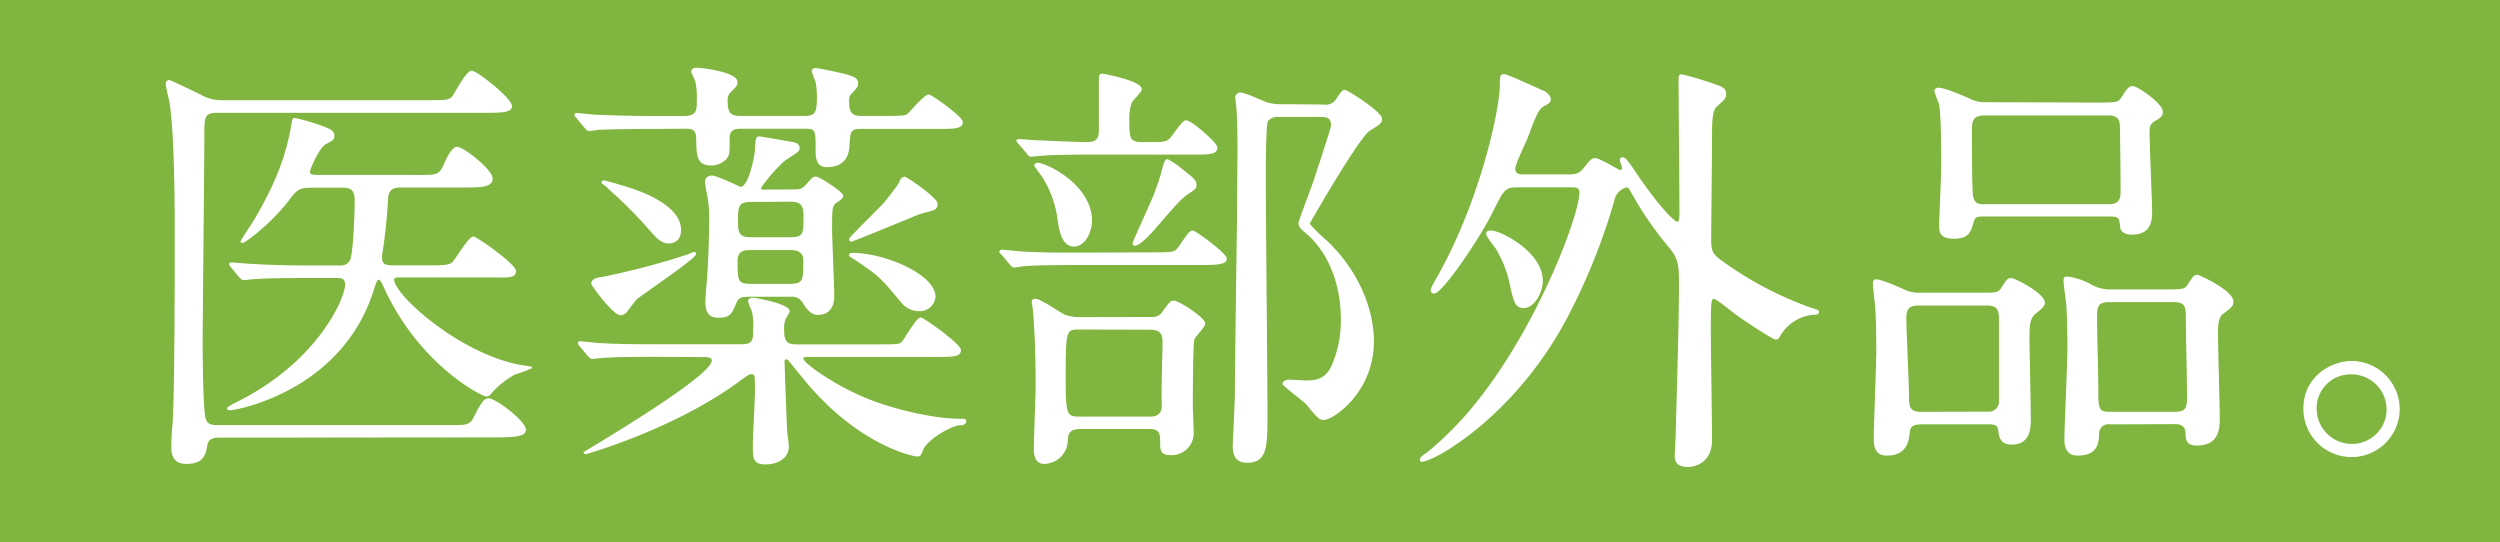 <svg xmlns="http://www.w3.org/2000/svg" viewBox="0 0 442.58 96"><defs><style>.cls-1{fill:#80b63f;}.cls-2{fill:#fff;stroke:#fff;stroke-linecap:round;stroke-linejoin:round;stroke-width:0.25px;}</style></defs><g id="レイヤー_2" data-name="レイヤー 2"><g id="design"><rect class="cls-1" width="442.58" height="96"/><path class="cls-2" d="M38.7,77.35c-.45,0-1.89,0-2.12,1.44S36.05,82,33.1,82c-.91,0-2.65-.08-2.65-2.8,0-1.44.15-3.71.23-4.24.38-5.75.38-27.17.38-33.38,0-6.66-.08-17.78-.91-23.38-.08-.46-.68-2.8-.68-3.41A.48.48,0,0,1,30,14.3c.15,0,4.92,2.27,5.45,2.57a8,8,0,0,0,4.24,1H76.32c2.87,0,3.4-.15,3.86-.76s2.42-4.46,3.33-4.46,7,4.84,7,6.13c0,1.06-1.82,1.06-4.69,1.06H38.47c-2.42,0-2.42.83-2.42,4.39,0,5.22-.3,31-.3,36.78,0,2.5.08,11.35.53,13.09.3,1.29,1.51,1.29,2.35,1.29H79.42c3.33,0,3.86,0,4.69-1.74,1.36-2.65,1.74-3,2.42-3,1.14,0,6.44,3.93,6.44,5.45,0,1.21-2.5,1.21-6.13,1.21ZM74,31.1c3.25,0,3.78,0,4.62-1.81.45-1.14,1.51-3.18,2.27-3.18,1.13,0,6.2,4,6.2,5.52s-2.49,1.44-5.67,1.44H71c-1,0-2.27.08-2.42,2a93,93,0,0,1-1.06,10.07v.6c0,1.36,1.13,1.36,2.34,1.36h6.44c2.87,0,3.4-.15,3.93-.68S83.05,42,83.81,42c.53,0,7.42,4.85,7.42,6S89.79,49,87.21,49H70.56c-.45,0-.9,0-.9.53C69.66,52.37,82,63.35,93,64.86c1,.15,1.06.15,1.06.23a21.09,21.09,0,0,1-2.87,1.06,14.83,14.83,0,0,0-4.47,3.63.94.94,0,0,1-.6.3c-.69,0-11.51-5.37-17.79-18.69-.83-1.82-1-2-1.29-2s-.45.23-1.06,2.12c-5.67,17.71-24.29,21-25.27,21-.23,0-.38-.07-.38-.22s1.13-.76,1.43-.91c14.54-7.12,19.46-18.54,19.46-21,0-1.29-.91-1.29-1.59-1.29h-5.3c-6.66,0-8.86.15-9.61.23-.23,0-1.37.15-1.59.15s-.38-.15-.68-.46l-1.44-1.74c-.3-.37-.3-.37-.3-.52s.07-.16.22-.16c.53,0,2.88.23,3.33.23,3.71.23,6.89.3,10.37.3h5.45a2,2,0,0,0,2-1c.61-1.21.84-9.08.84-10.6,0-2.34-1.21-2.42-2.35-2.42h-5.3c-2.12,0-2.65.23-4,2-3.33,4.46-8,7.79-8.32,7.79-.16,0-.23,0-.23-.15s2.19-3.41,2.57-4.09c3.41-5.9,5.53-10.82,6.51-17.18.08-.45.23-.45.45-.45a37.37,37.37,0,0,1,5.45,1.66c.53.23,1.37.53,1.37,1.37,0,.6-.16.68-1.44,1.36s-2.88,4.54-2.88,5c0,.68.76.68,1.74.68Z"/><path class="cls-2" d="M115.46,22.7c-6.66,0-8.86.15-9.61.15a11.08,11.08,0,0,1-1.59.23c-.23,0-.38-.23-.68-.53l-1.44-1.74c-.31-.3-.31-.38-.31-.45a.21.21,0,0,1,.23-.23c.53,0,2.88.3,3.33.3,3.71.15,6.89.23,10.37.23h5.37c2.35,0,2.35-1.21,2.35-2.88a13.33,13.33,0,0,0-.3-3.55,12.67,12.67,0,0,1-.68-1.52c0-.38.37-.6.83-.6.83,0,7.11.75,7.11,2.42,0,.6-.22.76-1.36,1.89A2.28,2.28,0,0,0,128.7,18c0,2.35.76,2.65,2.65,2.65h11.13c1.89,0,2.27-.68,2.27-3.41a16.74,16.74,0,0,0-.23-2.72,17.88,17.88,0,0,1-.68-1.89c0-.15.07-.46.6-.46.31,0,4.47.84,5.68,1.21s1.67.69,1.67,1.37c0,.53-.16.75-1.14,1.74A1.9,1.9,0,0,0,150.2,18c0,2.12.6,2.65,2.42,2.65h3.48c4.16,0,4.31-.08,4.77-.53s2.87-3.26,3.55-3.26c.46,0,5.91,3.87,5.91,4.77,0,1.06-1.52,1.06-4.09,1.06H152.69c-2.19,0-2.27.38-2.42,3-.07,1-.23,3.78-3.93,3.78-1.59,0-1.82-1.36-1.82-2.72,0-3.78,0-4.09-2-4.09h-11.2c-.91,0-2.28,0-2.28,1.82,0,2.65,0,2.88-.45,3.48a3.52,3.52,0,0,1-2.72,1.21c-2.5,0-2.43-1.81-2.5-4.61,0-1.9-1.06-1.9-2.12-1.9Zm.6,40.34c-6.66,0-8.85.15-9.61.23-.23,0-1.36.15-1.59.15s-.38-.15-.68-.45l-1.44-1.74c-.3-.31-.3-.38-.3-.53s.08-.16.23-.16c.53,0,2.87.31,3.33.31,3.71.22,6.88.22,10.44.22h14.91c2.12,0,2.12-1,2.12-3a9.88,9.88,0,0,0-.23-2.88c-.07-.3-.68-1.59-.68-1.89,0-.45.61-.45.83-.45.38,0,6.29,1.05,6.29,2.27a7.8,7.8,0,0,1-.76,1.36,5.76,5.76,0,0,0-.23,1.89c0,2,.46,2.72,2.27,2.72h14.69c3.33,0,3.63,0,4.16-.6s2.5-4.16,3.18-4.16c.45,0,7,4.61,7,5.67s-1.44,1.06-4,1.06H143.31c-1.06,0-1.21.08-1.21.46,0,.75,4.84,4.31,10.37,6.73,4.76,2.12,12.56,4,17.33,4,1,0,1.13,0,1.13.38s-.53.53-.9.53c-1.67,0-6.06,2.65-6.74,4.47-.38,1-.45,1.06-.91,1.06-.68,0-10-1.89-19.3-12.79-.6-.68-3.4-4.17-3.48-4.24a.63.63,0,0,0-.45-.15c-.31,0-.38.22-.38.6,0,1,.38,10.67.45,12,0,.45.3,2.42.3,2.88,0,2.27-2.19,3.1-4,3.1-2.12,0-2.12-1-2.12-3.25,0-1.52.38-8.18.38-9.54,0-2.88,0-3.18-.75-3.18-.46,0-.69.15-2.73,1.66-11.2,8.1-26.41,12.49-26.64,12.49-.07,0-.23-.07-.23-.15s22.71-13.32,22.71-16.27c0-.68-.76-.76-1.51-.76ZM111,55a1.46,1.46,0,0,1-1.13.68c-1.29,0-5.07-5.22-5.07-5.45,0-.83,1.13-1,1.74-1.06a133.81,133.81,0,0,0,15.21-4c.15-.07,1.06-.45,1.13-.45a.24.24,0,0,1,.23.22c0,.76-9.84,7.34-10.52,8C112.28,53.28,111.22,54.72,111,55Zm-3.63-22.1c-.15-.08-.76-.45-.76-.61s.15-.22.31-.22,2.87.75,3,.83c1.67.45,10.52,3,10.52,7.8,0,1.89-1.28,2.27-2,2.27-1.21,0-2-.76-3-1.9A83.47,83.47,0,0,0,109,34.43C108.72,34.21,107.59,33.15,107.36,32.92Zm32.92.76c1.36,0,1.74-.08,2.5-.91,1.06-1.21,1.21-1.36,1.66-1.36.61,0,4.7,2.72,4.7,3.25,0,.3-.15.46-.91,1-1.06.69-1.06,1.07-1.06,4.92,0,1.67.38,9.92.38,11.73,0,.76,0,3.33-2.8,3.33-1.21,0-2-1.21-2.5-2a2.32,2.32,0,0,0-2.35-1.21h-7.41c-1.06,0-1.74.07-2.2,1.06-.76,1.81-1.06,2.65-2.95,2.65-1.21,0-2.35-.23-2.35-2.65,0-.68.08-1.59.15-2.5.46-4.62.53-11.51.53-11.81a22.88,22.88,0,0,0-.37-4.69,19.18,19.18,0,0,1-.38-2.27c0-.76.6-1,1.13-1,.84,0,4.85,2,5.07,2,1.59,0,2.65-6,2.65-6.66.08-2,.15-2.27.68-2.27.08,0,5.45.91,5.83,1s1.14.15,1.14,1c0,.45-.23.53-2.2,1.82-1.28.83-4.61,4.76-4.61,5.22s.37.38.75.38Zm-.45,16.72c2.5,0,2.5-.83,2.5-4.23,0-2-1.67-2-2.5-2h-6.89c-1,0-2.5,0-2.5,2,0,3.55,0,4.23,2.5,4.23Zm-6.89-14.76c-2.42,0-2.42,1-2.42,3.64,0,1.89.15,2.87,2.42,2.87h7c2.42,0,2.42-.9,2.42-3.55,0-1.89-.15-3-2.42-3Zm17.71,7c-.08,0-.23-.07-.23-.3s5.38-5.45,6.36-6.58c.08-.16,2.2-2.73,2.5-3.41.15-.45.38-.91.91-.91.22,0,5.67,3.64,5.67,4.69a1,1,0,0,1-.68,1c-.38.15-2.27.6-2.65.76C161.93,38.14,150.88,42.68,150.65,42.68Zm-.23,2.58c0-.15,0-.31.46-.31,5.67,0,14.6,3.79,14.6,7.65a2.66,2.66,0,0,1-2.8,2.42,3.88,3.88,0,0,1-3-1.44c-2.87-3.4-3.63-4.46-6.43-6.36C153,46.92,150.42,45.26,150.42,45.26Z"/><path class="cls-2" d="M204.27,44.8c3.41,0,3.78,0,4.54-1.13,1.67-2.42,1.89-2.73,2.35-2.73s5.9,4,5.9,4.85-1.44,1-4.09,1H190.65c-6.59,0-8.78.15-9.54.23-.23,0-1.36.22-1.59.22s-.45-.22-.68-.52L177.4,45c-.3-.3-.38-.37-.38-.45s.15-.23.31-.23c.53,0,2.87.31,3.33.31,3.7.22,6.81.22,10.37.22Zm-10.6-17.56c-6.58,0-8.78.16-9.53.23-.23,0-1.36.15-1.59.15s-.46-.15-.68-.53l-1.44-1.66c-.3-.38-.38-.46-.38-.53s.15-.15.3-.15c.53,0,2.88.22,3.41.22s6.51.31,8.7.31,2.2-1.29,2.2-2.43V14.91c0-1.59,0-1.74.53-1.74.07,0,6.81,1.21,6.81,2.65,0,.37-1.44,1.81-1.67,2.12a7.8,7.8,0,0,0-.53,3.25c0,3.1,0,4.09,2.35,4.09h2c2.27,0,2.5-.23,3-.68s2.19-3.18,2.8-3.18c1,0,5.45,4,5.45,4.69,0,1.13-1.37,1.13-4.09,1.13Zm10.22,29a2.12,2.12,0,0,0,2-1c1.29-1.74,1.37-1.89,1.9-1.89.91,0,5.45,3,5.45,3.93,0,.53-1.74,2.27-1.9,2.73-.3.68-.3,10.89-.3,11.95,0,.68.15,3.86.15,4.54a3.77,3.77,0,0,1-4.08,3.94c-1.37,0-1.59-.68-1.59-1.74,0-1.89,0-2.88-2.12-2.88H191.25c-2.12,0-2.27,1.14-2.34,2A4.12,4.12,0,0,1,184.82,82c-1.67,0-1.67-2-1.67-2.42,0-1.74.31-9.53.31-11.05,0-6.66-.15-9.16-.46-13.55,0-.22-.22-1.28-.22-1.51,0-.45.37-.45.53-.45.9,0,4.38,2.49,5.14,2.8a8.37,8.37,0,0,0,2.35.45Zm-13.7-12.71c-1.81,0-2.5-1.9-2.87-4.92A18.84,18.84,0,0,0,184.44,31a17.6,17.6,0,0,1-1.21-1.67c0-.3.3-.38.53-.38,1.13,0,8.48,3.18,9.38,9.16C193.52,40.79,192,43.52,190.19,43.52Zm.68,14.68c-2.27,0-2.34.45-2.34,9.08,0,6.21.3,6.59,2.57,6.59h12.49c2.27,0,2.27-1.52,2.19-3s.15-8.48.15-10.07c0-1.13,0-2.57-2.27-2.57Zm20.82-25.36c0,.46-.38.69-.91,1.06-1.59,1-2.12,1.59-6.43,6.59-.76.83-2.58,2.88-3.49,2.88-.22,0-.22-.23-.22-.38s2.87-6.44,3.4-7.72a34.8,34.8,0,0,0,1.89-5.6c.38-1.21.46-1.37.76-1.37a13.88,13.88,0,0,1,2.65,1.82C211.46,31.79,211.69,32,211.69,32.84Zm22.63-14.22a2.26,2.26,0,0,0,2.34-1.06c.91-1.37,1.06-1.52,1.44-1.52s6.43,3.79,6.43,5c0,.68-.22.83-2.12,2s-10.67,16.42-10.67,16.5c0,.38,2.73,2.88,3.11,3.18,5.9,5.6,8.25,12.49,8.25,17.71,0,8.93-7.12,13.77-8.71,13.77-.83,0-1.06-.3-3-2.65-.6-.68-4.23-3.33-4.23-3.63s.53-.6,1.06-.6c.22,0,2.64.15,3,.15,2.27,0,3.94-.46,5.07-3.79a20.22,20.22,0,0,0,1.21-7c0-8.94-4.08-13.55-5.75-15.07-1.59-1.36-1.74-1.51-1.74-2.19,0-.3,2.2-6.06,2.58-7.19.45-1.36,3.17-9.54,3.17-10,0-1.44-.75-1.67-2-1.67h-7.42a2.28,2.28,0,0,0-2,.84c-.38.68-.38,8.78-.38,10.21,0,6.59.3,35.58.3,41.48s0,8.7-3.48,8.7c-2.42,0-2.42-2-2.42-3,0-.15.38-8,.38-9,0-4.23.3-26.11.37-30.35,0-2,.08-10.21.08-13.09,0-1.51,0-5.07-.15-6.73,0-.38-.23-2.05-.23-2.35a.73.73,0,0,1,.83-.76c.76,0,3.86,1.44,4.47,1.67a9.53,9.53,0,0,0,3.25.38Z"/><path class="cls-2" d="M277.42,31c1.29,0,2.12,0,3-1.14,1.29-1.59,1.44-1.74,2-1.74.76,0,4.17,2.12,4.39,2.12s.46-.15.46-.53c0-.23-.38-1.13-.38-1.36s.07-.38.38-.38.6.23,2,2.27c3.33,5.07,6.88,9.16,7.71,9.16.46,0,.46-1.14.46-1.74,0-3.33-.15-19.83-.15-23.61,0-.69.07-.76.45-.76a56.1,56.1,0,0,1,5.6,1.66c1.29.46,2.12.68,2.12,1.67,0,.76-.38,1.06-1.59,2.12-.91.75-.91,3.1-.91,5.37,0,2.57-.15,15.52-.15,18.39,0,2,.38,2.58,1.67,3.56a62.76,62.76,0,0,0,16.12,8.55c1.21.38,1.28.38,1.28.61s-.07.37-.68.37a7.66,7.66,0,0,0-6.05,3.64c-.3.53-.38.76-.76.76-.53,0-5.45-3.26-7.11-4.47-3-2.35-3.56-2.72-3.79-2.72-.6,0-.75,0-.75,5.6,0,2.8.22,16.34.22,19.45,0,4.46-3.55,4.69-4.16,4.69-2.19,0-2.19-1.29-2.19-1.89,0-.38.15-2.73.15-3.26.3-10.74.6-20.89.6-27.47,0-3.48-.3-4.32-1.81-6.21a61.57,61.57,0,0,1-5.76-8.1c-1.28-2.27-1.43-2.57-1.81-2.57a3.13,3.13,0,0,0-2.35,2.57,109.63,109.63,0,0,1-8.1,20.21c-9.15,17.64-23.68,25.81-25.88,25.81-.08,0-.15-.15-.15-.3,0-.38.83-.91,1.13-1.06a64.32,64.32,0,0,0,5.23-4.84c12.86-13.4,21.87-36.86,21.87-41.33,0-1.06-.83-1.06-1.51-1.06h-9.47c-2.34,0-2.57.38-4.46,4.16C262,42,255.25,51.84,253.89,51.84c-.38,0-.46-.23-.46-.38,0-.45.08-.6,1.21-2.57,7.49-13.32,11-29.44,11-33.91,0-1.28,0-1.74.6-1.74s5.9,2.5,7.12,3c.07,0,1.06.68,1.06,1.36,0,.46-.38.68-.84.91-1.28.68-1.51,1.21-3.33,6.06-.3.75-2.12,4.38-2.12,5.29,0,1.14,1,1.14,1.52,1.14ZM264,40.94c1.59,0,9,3.71,9,8.78,0,2-1.44,4.69-3.26,4.69-1.43,0-1.66-1-2.42-4.46a20.26,20.26,0,0,0-2.35-5.9c-.3-.46-1.74-2.2-1.74-2.65S263.65,40.94,264,40.94Z"/><path class="cls-2" d="M340.24,75c-.84,0-2.12,0-2.27,1.44s-.38,4.09-3.94,4.09c-1.66,0-2.19-1.06-2.19-2.73,0-2.27.45-13.32.45-15.82,0-.91,0-5.6-.23-8-.07-.6-.37-3.48-.37-3.71,0-.53.07-.68.53-.68s2.11.53,4.76,1.74a6.2,6.2,0,0,0,3.11.61h9.76c3.48,0,3.93.07,4.54-.91,1-1.51,1.06-1.67,1.67-1.67s5.82,2.65,5.82,4.24c0,.61-.75,1.14-1.66,1.89-1.06.91-1.06,2.43-1.06,4.55,0,2,.23,11.73.23,13.92,0,1.74,0,4.62-3.26,4.62-2,0-2.12-1.36-2.27-2.5S352.73,75,351.74,75ZM352,73a1.89,1.89,0,0,0,2-2.12V56.23c0-2.27-1.29-2.27-2.65-2.27H339.63c-1.89,0-2.27.83-2.27,2.5,0,2,.46,11.27.46,13.17,0,2.19,0,3.4,2.19,3.4Zm19.15-54.72c3.48,0,3.86,0,4.47-.9,1.13-1.75,1.28-2,2-2s5.14,3,5.14,4.39c0,.75-.23.91-1.51,1.66-.83.53-.83,1.36-.83,2.2,0,2.19.45,12.26.45,13.7s0,4.08-3.41,4.08c-.68,0-1.89-.15-2-1.21-.15-1.66-.23-2-2-2H351.06c-1.14,0-1.51.08-1.82,1.21-.45,1.52-.75,2.73-3.33,2.73-2.42,0-2.49-1.14-2.49-2.19,0-1.52.37-8.86.37-10.53,0-2.34,0-9.53-.45-11.2a16.54,16.54,0,0,1-.76-2.12c0-.37.38-.45.61-.45.6,0,2.35.53,5.9,2.12a6.13,6.13,0,0,0,2.65.45Zm2.2,18c2,0,2.19-1.21,2.19-2.43,0-.75-.07-11.35-.15-11.88-.15-1.66-1.59-1.66-2.27-1.66h-21.8c-2.27,0-2.34,1.21-2.34,2.87,0,3.71,0,9.16.15,11.2s1.51,1.9,2.34,1.9ZM373.54,75a1.75,1.75,0,0,0-2.05,1.74c-.07,1.67-.22,3.79-3.7,3.79-1.59,0-2.2-1.06-2.2-2.73,0-2.27.53-13.4.53-16,0-.6,0-5.9-.23-8.25-.07-.53-.45-3.25-.45-3.86s.15-.6.61-.6a11.28,11.28,0,0,1,4.31,1.51,7.15,7.15,0,0,0,3.48.76h9.08c3.56,0,3.94,0,4.54-1,.91-1.44,1.06-1.59,1.52-1.59.3,0,6.28,2.73,6.28,4.62,0,.68-.15.83-1.82,2.12-.91.76-.91,2.27-.91,3.71,0,2.12.31,12.41.31,14.68,0,1.82,0,4.85-3.94,4.85-1.81,0-1.81-1-1.89-2.28,0-.15-.08-1.51-1.82-1.51Zm-.15-21.64c-2.27,0-2.27,1.13-2.27,3.1s.22,10.14.22,11.88c0,4.09,0,4.69,2.2,4.69h11.58c1.89,0,2.19-.83,2.19-2.72,0-2.2-.22-11.88-.22-13.85s0-3.1-2.2-3.1Z"/><path class="cls-2" d="M424.7,72.43a8.4,8.4,0,1,1-16.8-.08c0-5.75,5-8.32,8.4-8.32A8.42,8.42,0,0,1,424.7,72.43ZM410,72.35a6.35,6.35,0,0,0,6.35,6.36,6.24,6.24,0,0,0,6.28-6.21,6.34,6.34,0,0,0-6.43-6.35A6.11,6.11,0,0,0,410,72.35Z"/></g></g></svg>